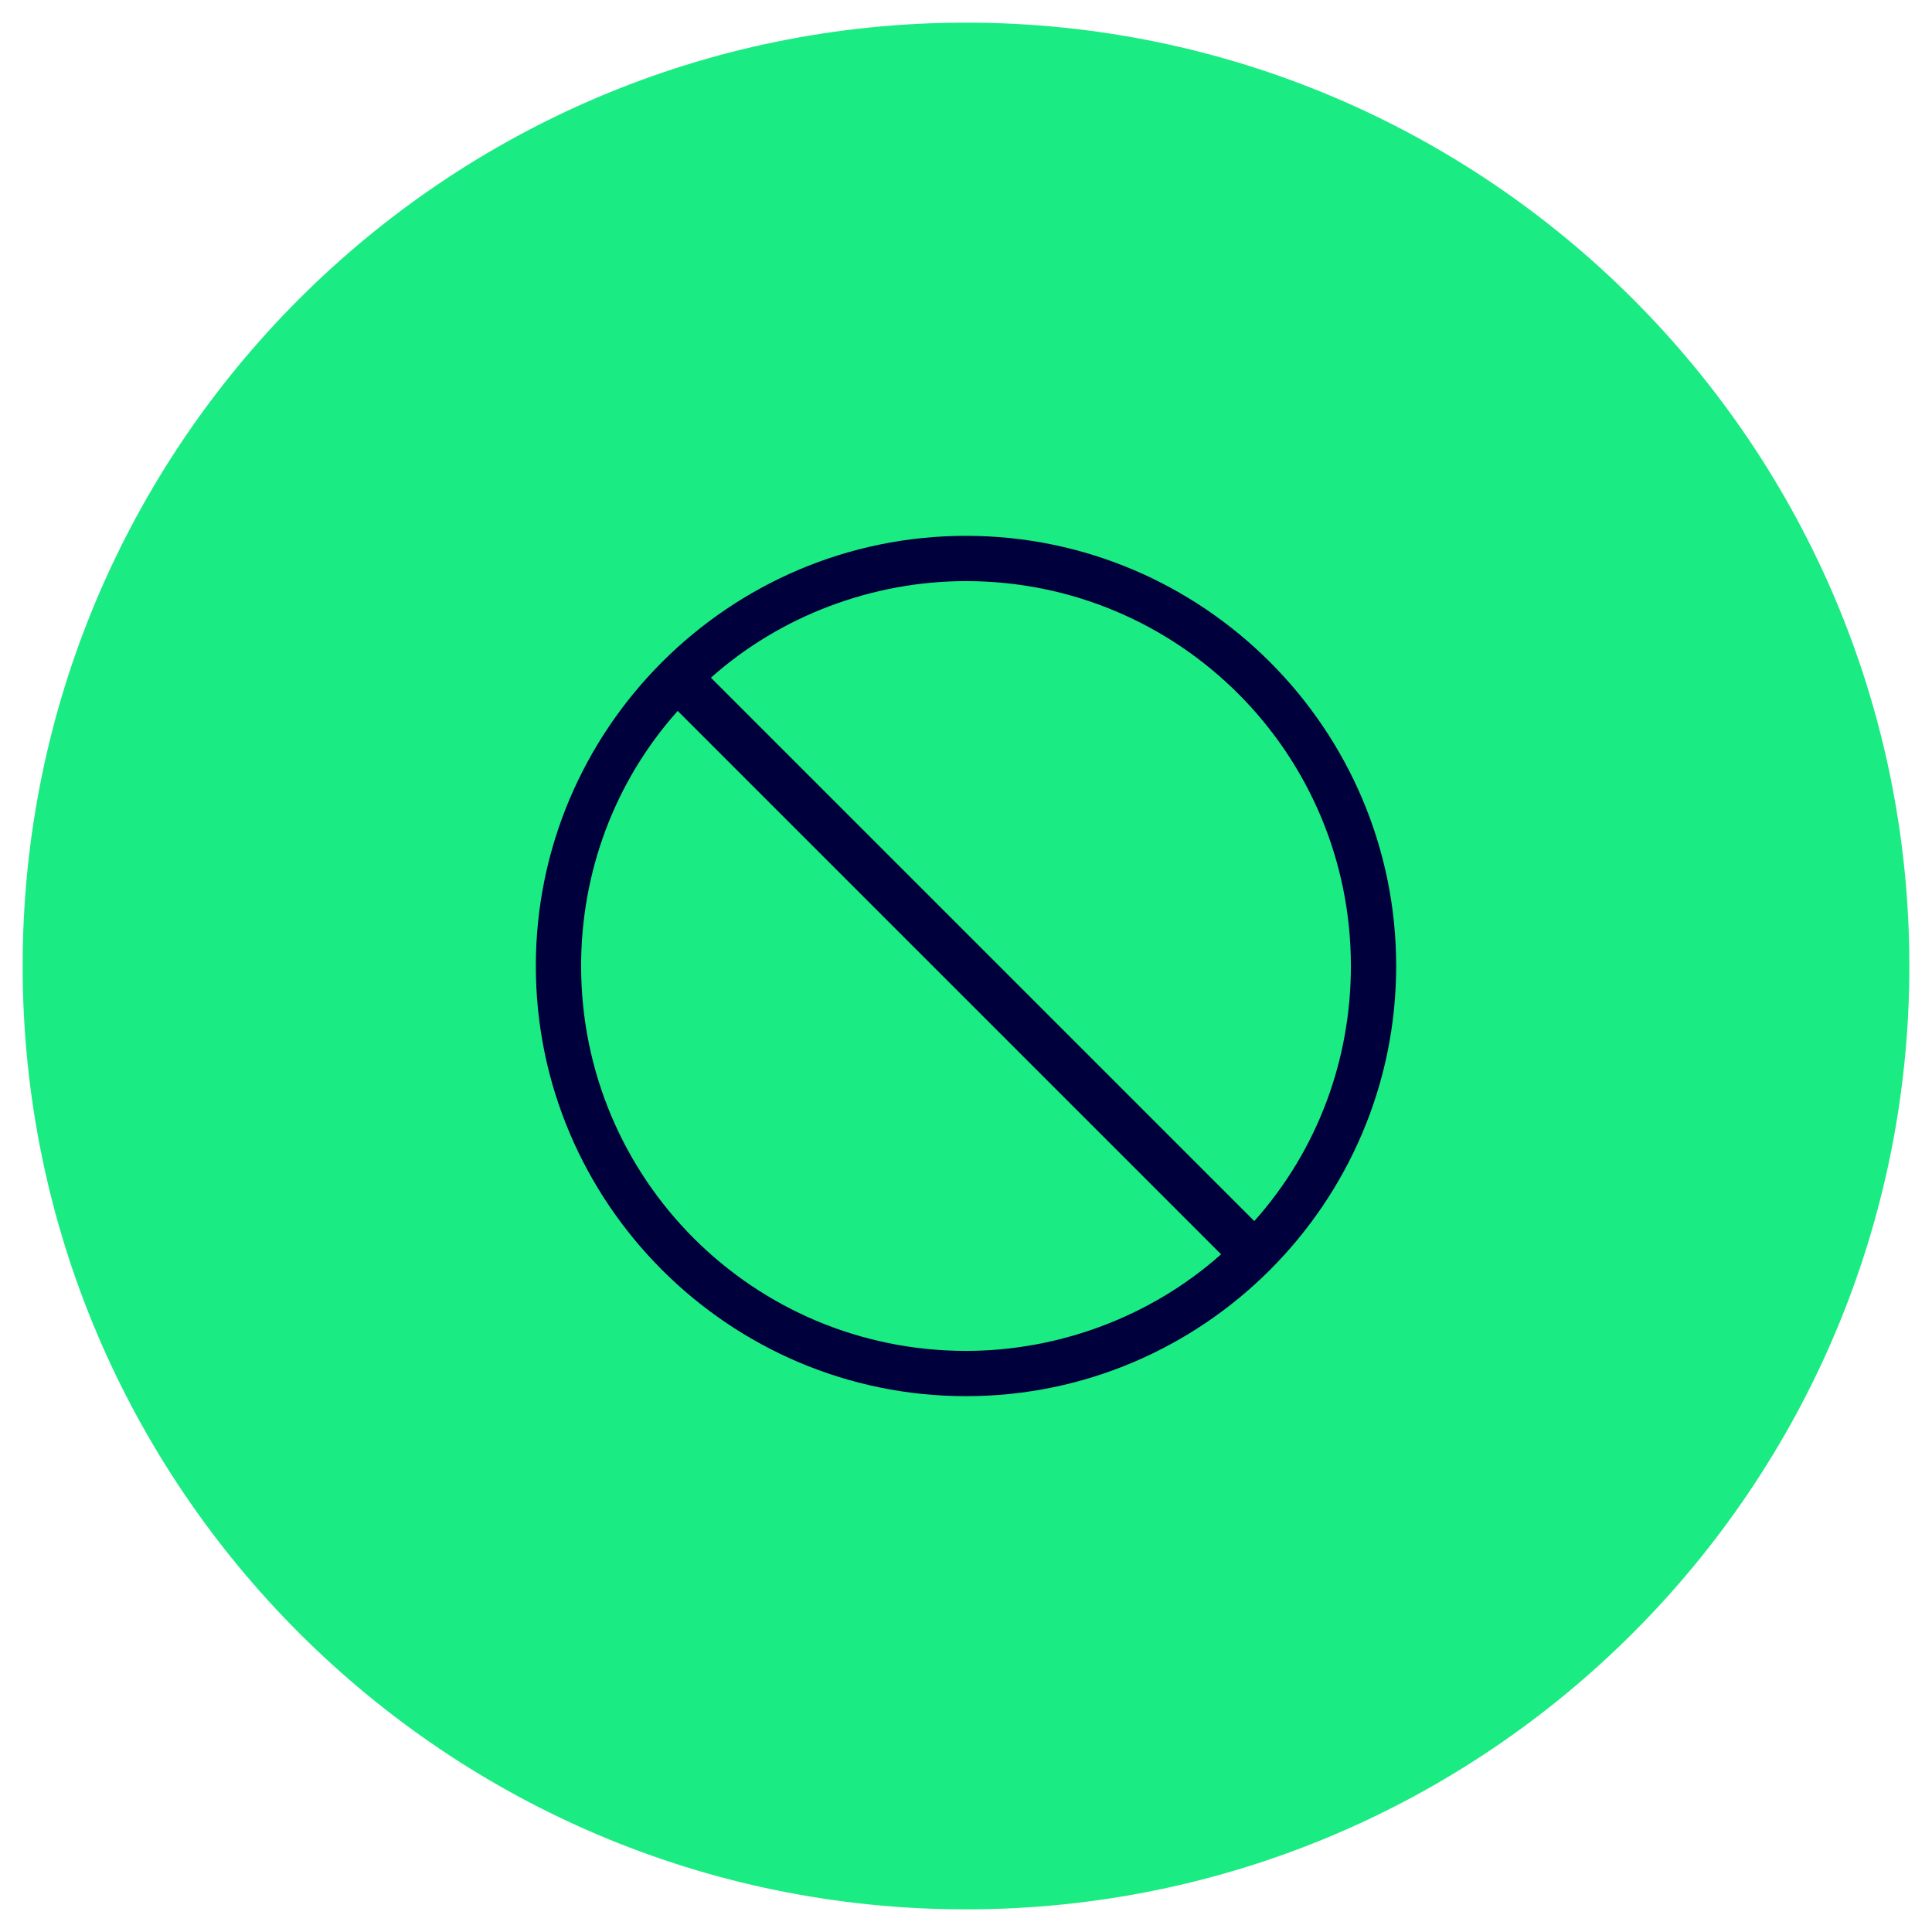 <?xml version="1.0" encoding="UTF-8"?>
<svg id="Ebene_1" xmlns="http://www.w3.org/2000/svg" version="1.1" viewBox="0 0 128 128">
  <!-- Generator: Adobe Illustrator 29.3.1, SVG Export Plug-In . SVG Version: 2.1.0 Build 151)  -->
  <defs>
    <style>
      .st0 {
        fill: #1beb83;
      }

      .st1 {
        fill: #00003c;
        fill-rule: evenodd;
      }
    </style>
  </defs>
  <path class="st0" d="M64,1.5h0c34.5,0,62.5,28,62.5,62.5h0c0,34.5-28,62.5-62.5,62.5h0C29.5,126.5,1.5,98.5,1.5,64h0C1.5,29.5,29.5,1.5,64,1.5Z"/>
  <path class="st1" d="M44.9,47.1c-4.2,4.7-6.4,10.7-6.4,16.9,0,14.1,11.4,25.5,25.5,25.5,6.2,0,12.3-2.3,16.9-6.4,0,0-36-36-36-36ZM47.1,44.9l36,36c4.2-4.7,6.4-10.7,6.4-16.9,0-14.1-11.4-25.5-25.5-25.5-6.2,0-12.3,2.3-16.9,6.4ZM35.5,64c0-15.7,12.8-28.5,28.5-28.5s28.5,12.8,28.5,28.5-12.8,28.5-28.5,28.5-28.5-12.8-28.5-28.5Z"/>
</svg>